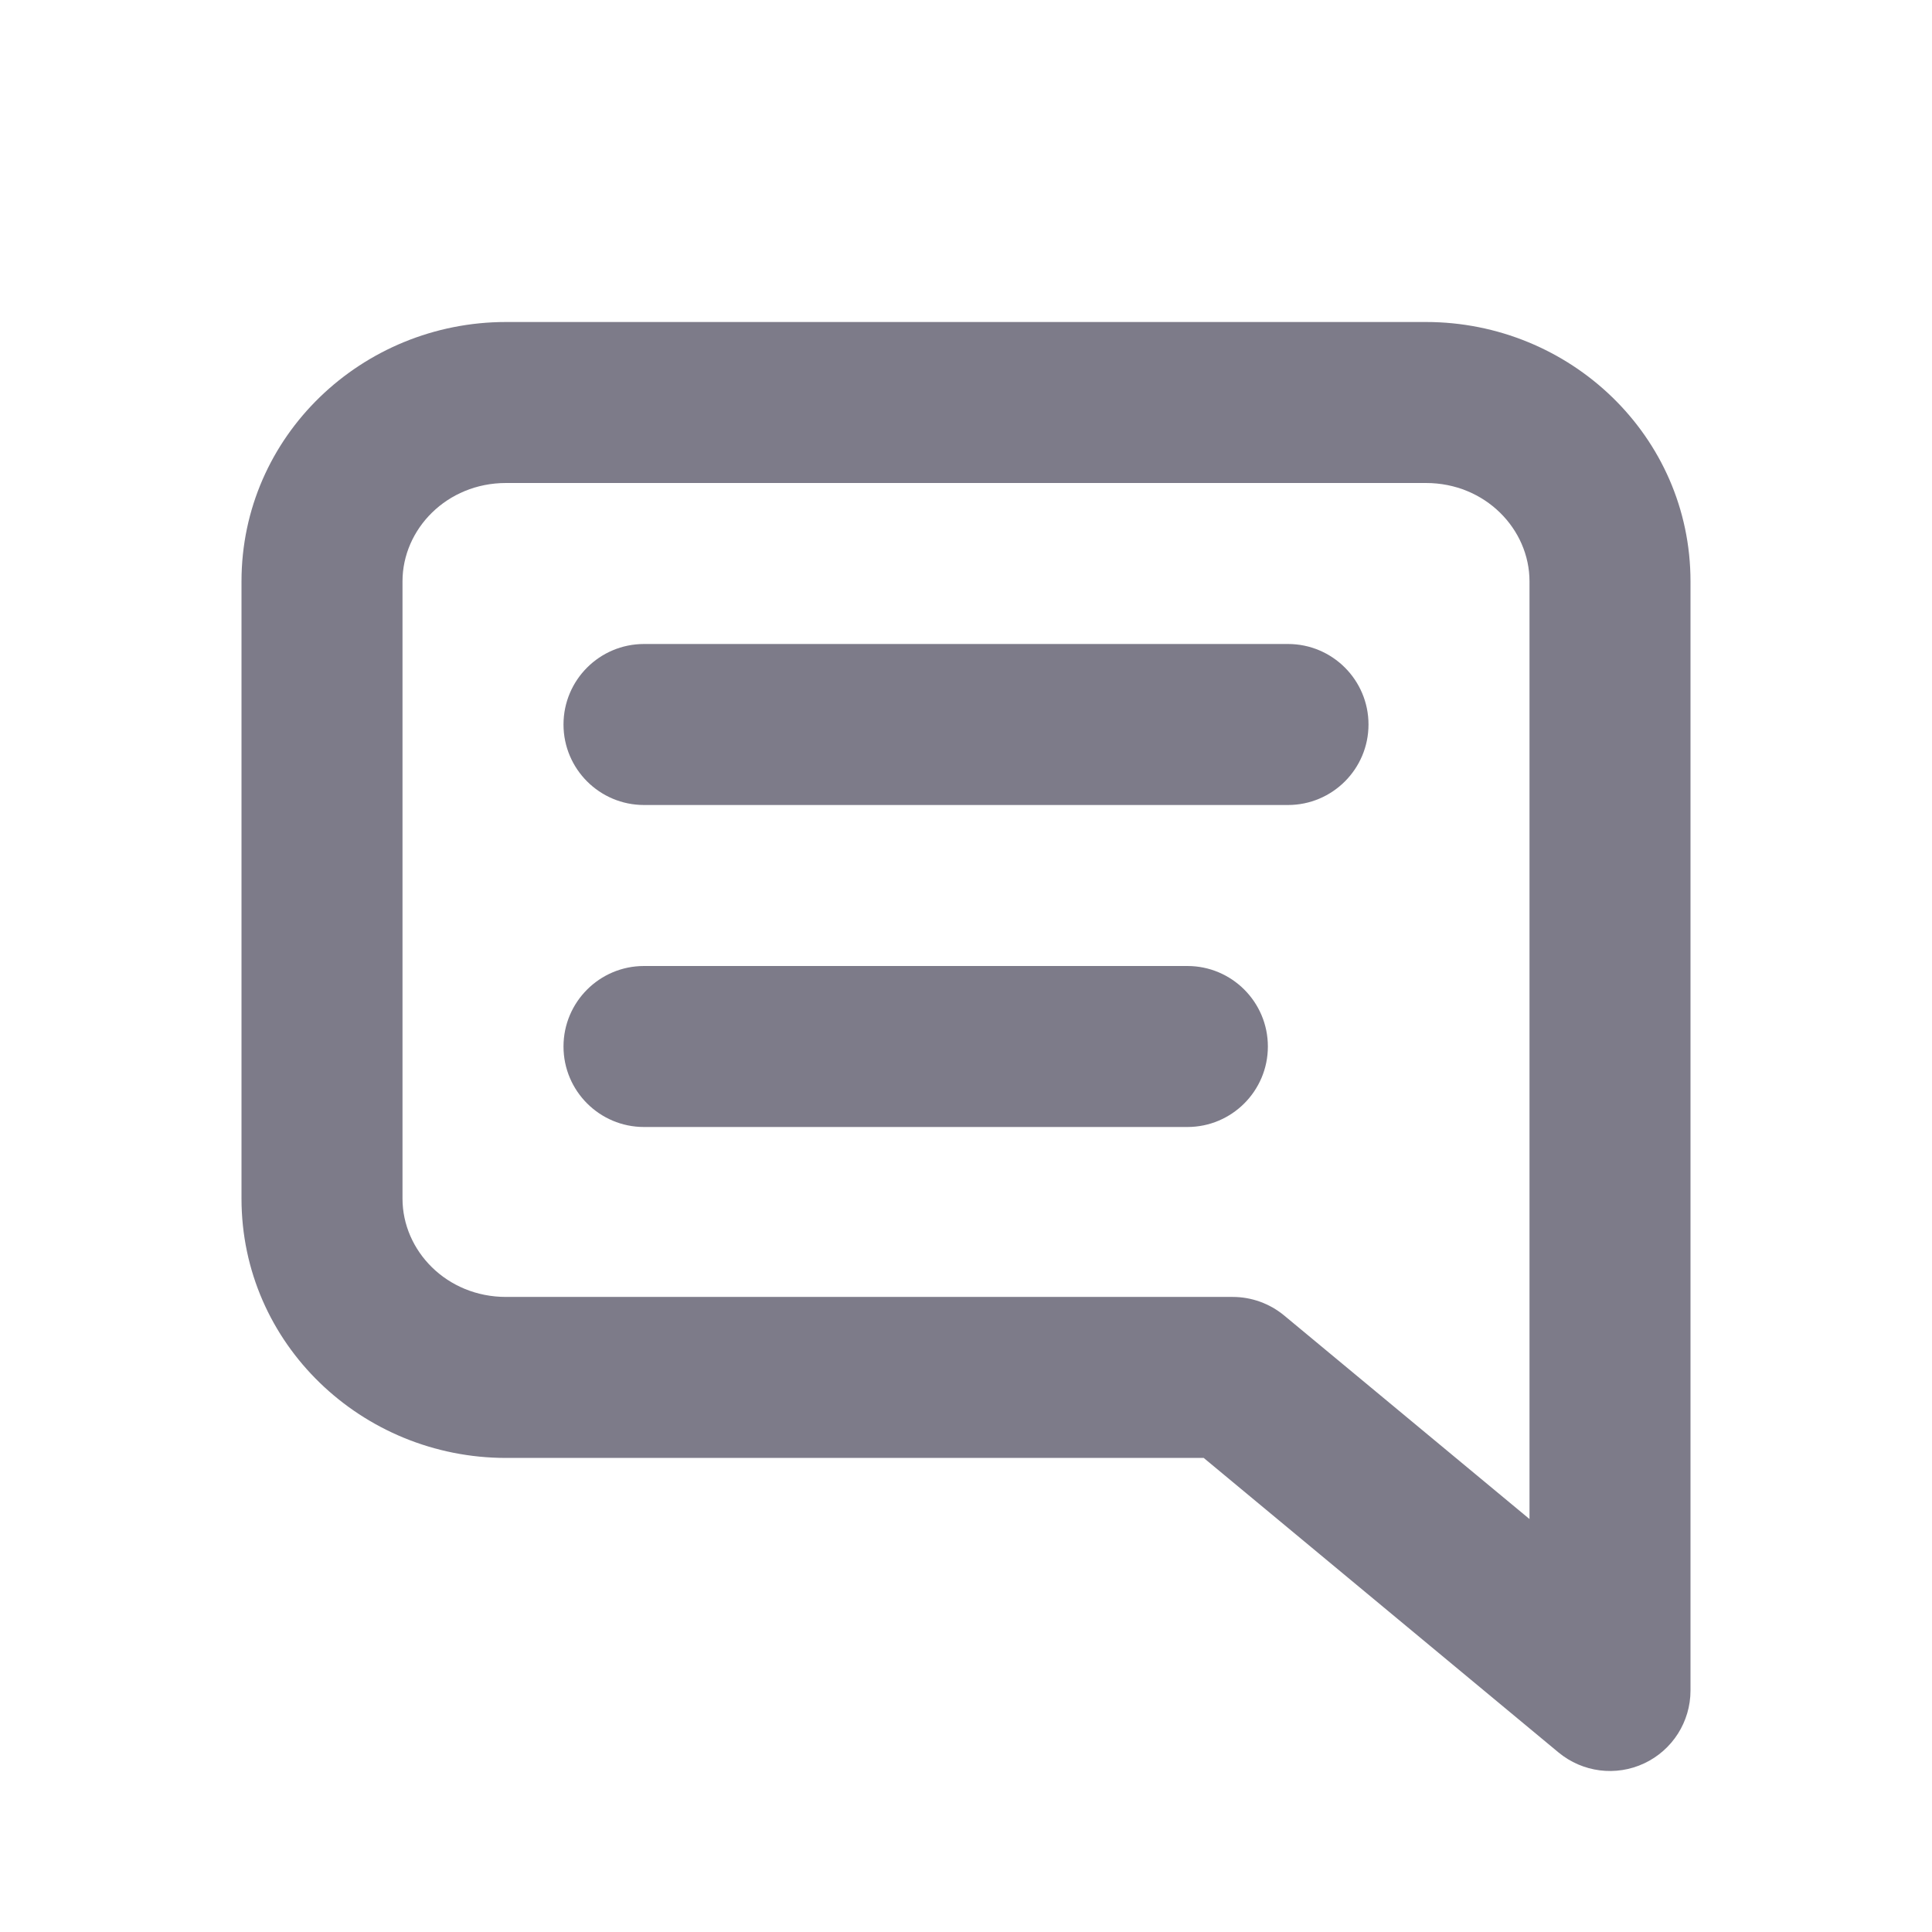 <svg viewBox="0 0 24 24" fill="none" xmlns="http://www.w3.org/2000/svg">
<path fill-rule="evenodd" clip-rule="evenodd" d="M3 7.222C3 5.416 4.498 4 6.286 4H17.714C19.502 4 21 5.416 21 7.222V21C21 21.388 20.776 21.74 20.425 21.905C20.074 22.07 19.66 22.017 19.361 21.77L14.953 18.111H6.286C4.498 18.111 3 16.695 3 14.889V7.222ZM6.286 6C5.549 6 5 6.574 5 7.222V14.889C5 15.538 5.549 16.111 6.286 16.111H15.314C15.547 16.111 15.773 16.193 15.953 16.342L19 18.87V7.222C19 6.574 18.451 6 17.714 6H6.286ZM7 9C7 8.448 7.448 8 8 8H16C16.552 8 17 8.448 17 9C17 9.552 16.552 10 16 10H8C7.448 10 7 9.552 7 9ZM8 12C7.448 12 7 12.448 7 13C7 13.552 7.448 14 8 14H14.75C15.302 14 15.75 13.552 15.75 13C15.75 12.448 15.302 12 14.75 12H8Z" fill="#7D7B89"/>
</svg>
